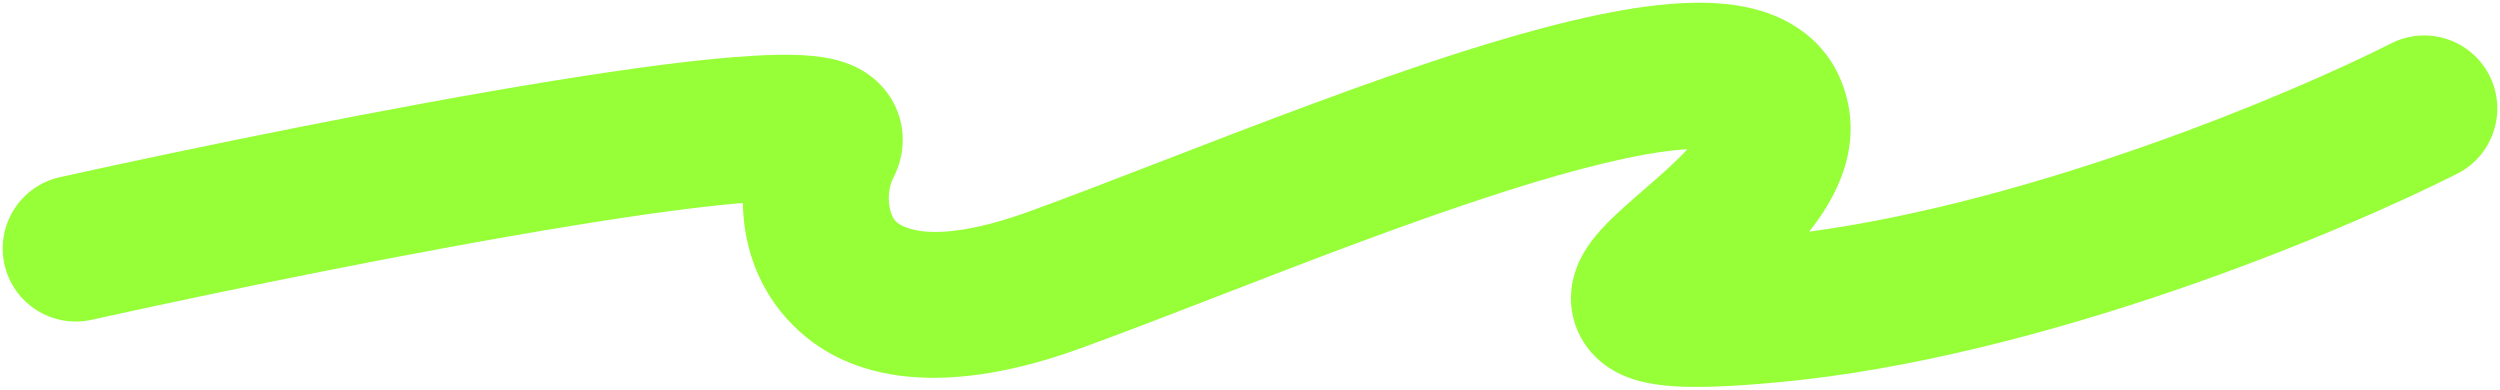 <?xml version="1.0" encoding="UTF-8"?> <svg xmlns="http://www.w3.org/2000/svg" width="462" height="72" viewBox="0 0 462 72" fill="none"><path fill-rule="evenodd" clip-rule="evenodd" d="M225.702 54.491C216.377 58.097 207.499 61.532 199.526 64.422C176.308 72.837 156.909 71.737 145.375 58.864C139.7 52.531 137.393 44.837 137.275 37.508C129.247 38.176 118.399 39.657 105.945 41.683C76.926 46.402 41.089 53.755 16.915 59.101C9.635 60.711 2.428 56.115 0.818 48.835C-0.791 41.555 3.805 34.348 11.085 32.738C35.503 27.338 71.888 19.866 101.612 15.033C116.371 12.633 129.971 10.801 139.733 10.275C144.33 10.027 149.333 9.98 153.373 10.808C154.975 11.136 159.185 12.088 162.579 15.53C164.628 17.608 166.383 20.619 166.758 24.393C167.113 27.963 166.101 30.887 165.119 32.795C163.653 35.642 164.225 39.442 165.484 40.847C165.789 41.188 170.624 46.179 190.325 39.038C197.234 36.534 205.542 33.324 214.559 29.84C232.143 23.047 252.425 15.212 270.291 9.532C283.891 5.208 297.41 1.674 308.47 0.745C313.939 0.285 319.9 0.354 325.332 1.977C331.1 3.699 337.313 7.577 340.294 15.058C345.022 26.924 338.864 37.141 334.313 42.82C376.187 37.122 422.877 17.648 441.899 8.012C448.55 4.642 456.674 7.303 460.043 13.954C463.412 20.605 460.752 28.728 454.101 32.098C432.633 42.973 377.644 66.027 329.018 70.606C321.616 71.303 315.663 71.615 311.066 71.462C308.772 71.385 306.432 71.184 304.228 70.718C302.243 70.299 299.088 69.415 296.2 67.143C292.657 64.356 290.191 59.952 290.32 54.745C290.425 50.553 292.201 47.412 293.194 45.874C295.201 42.767 298.194 40.016 300.133 38.271C301.536 37.01 302.88 35.843 304.161 34.73C307.052 32.219 309.623 29.985 311.834 27.57C311.483 27.591 311.115 27.618 310.73 27.65C302.828 28.314 291.696 31.059 278.472 35.263C261.267 40.733 242.74 47.899 225.702 54.491ZM315.006 23.188C315.013 23.186 315.003 23.241 314.956 23.358C314.976 23.249 314.999 23.19 315.006 23.188Z" fill="#96FF38"></path></svg> 